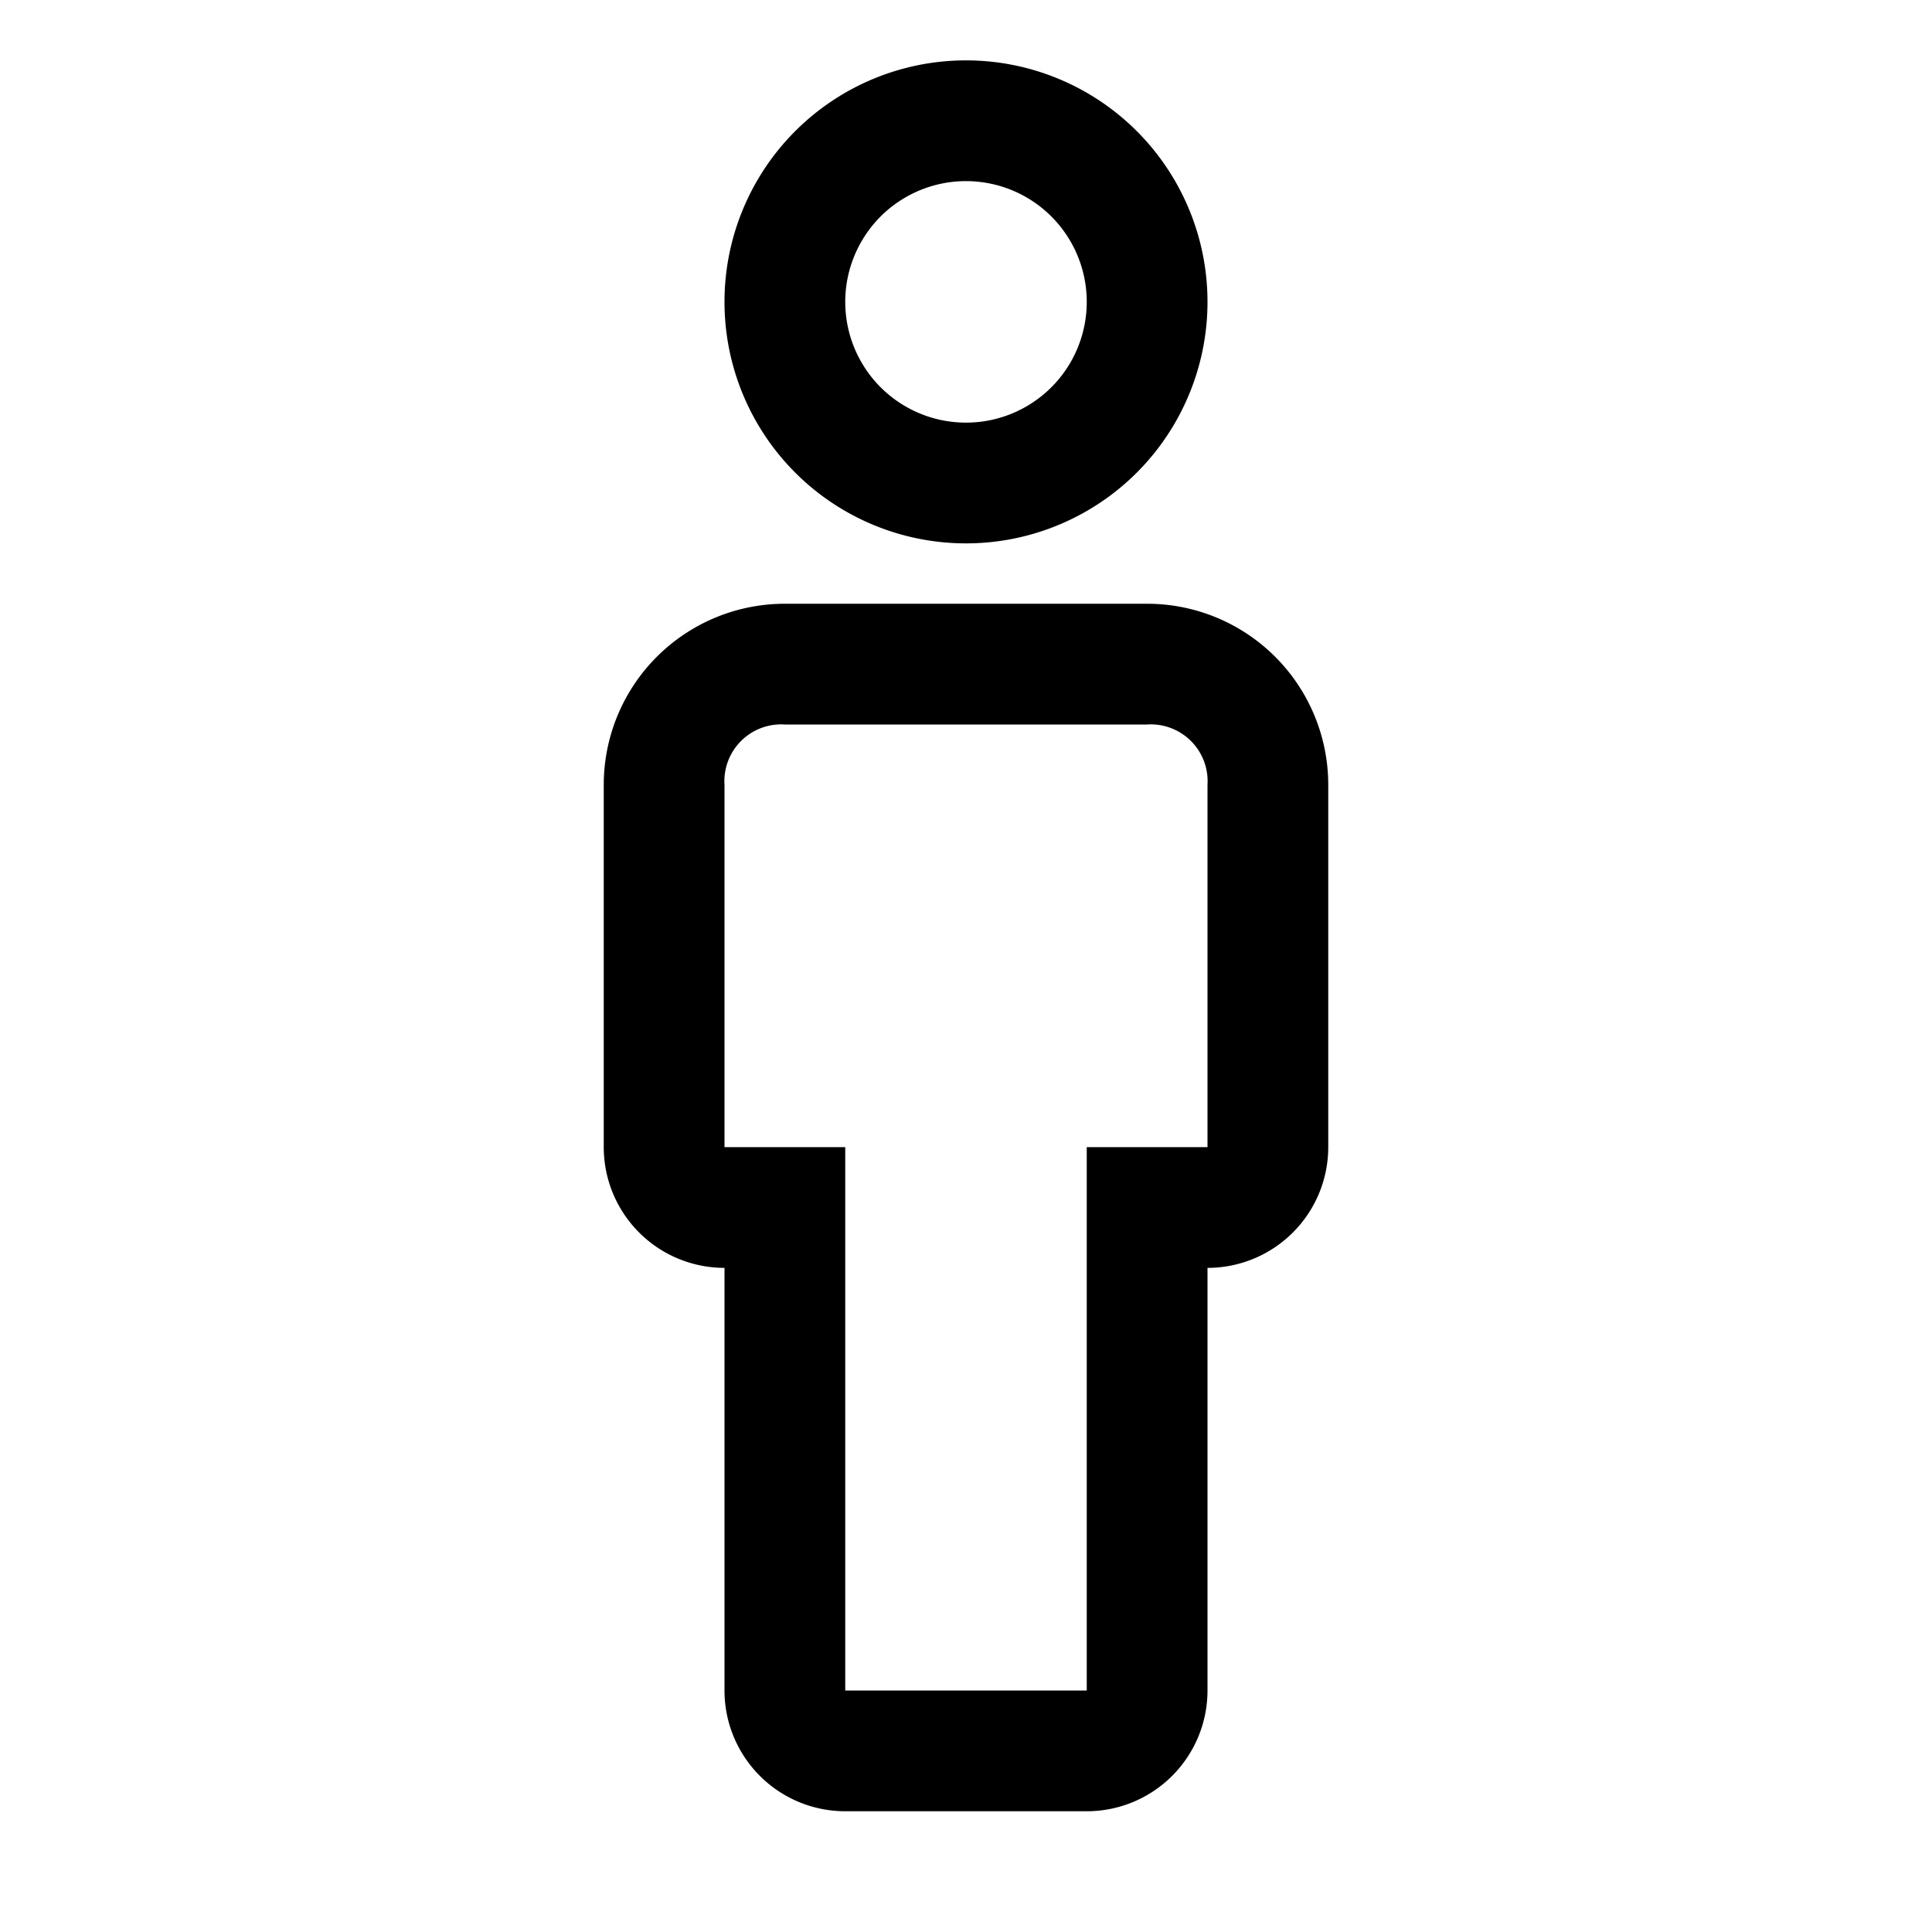 <svg width="32" height="32" xmlns="http://www.w3.org/2000/svg"><path d="M18 30h-4a2 2 0 01-2-2v-7a2 2 0 01-2-2v-6a3 3 0 013-3h6a3 3 0 013 3v6a2 2 0 01-2 2v7a2 2 0 01-2 2zm-5-18a.941.941 0 00-1 1v6h2v9h4v-9h2v-6a.941.941 0 00-1-1h-6zm3-3a4 4 0 110-8 4 4 0 010 8zm0-6a2 2 0 100 4 2 2 0 000-4z"/></svg>